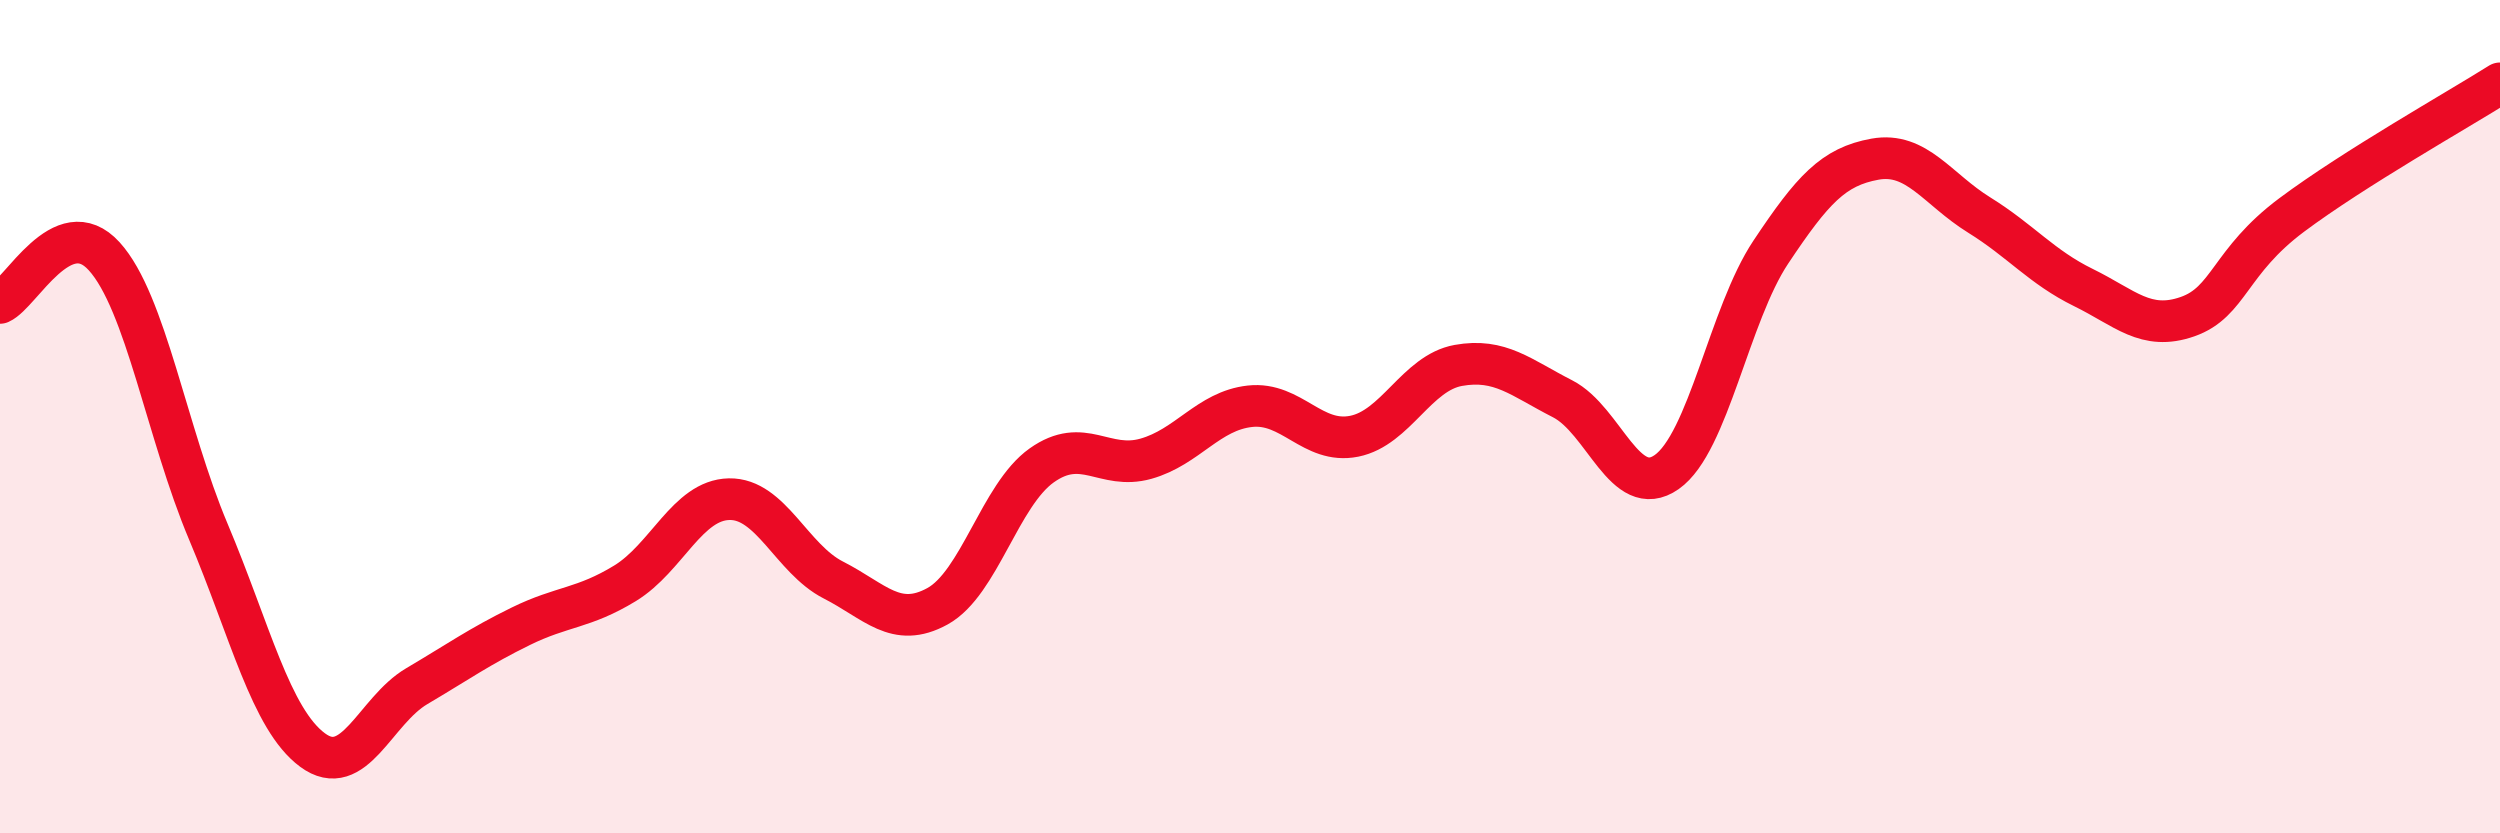 
    <svg width="60" height="20" viewBox="0 0 60 20" xmlns="http://www.w3.org/2000/svg">
      <path
        d="M 0,7.27 C 0.5,7.05 1.5,5.05 2.5,6.15 C 3.5,7.25 4,10.39 5,12.76 C 6,15.13 6.5,17.26 7.5,18 C 8.5,18.74 9,17.06 10,16.47 C 11,15.88 11.5,15.52 12.5,15.03 C 13.5,14.54 14,14.61 15,14 C 16,13.39 16.5,12 17.5,11.98 C 18.5,11.96 19,13.41 20,13.92 C 21,14.43 21.5,15.1 22.5,14.55 C 23.5,14 24,11.88 25,11.17 C 26,10.46 26.5,11.29 27.5,11.01 C 28.5,10.73 29,9.86 30,9.75 C 31,9.64 31.5,10.67 32.5,10.47 C 33.5,10.27 34,8.95 35,8.77 C 36,8.59 36.5,9.06 37.5,9.57 C 38.5,10.08 39,12.03 40,11.33 C 41,10.63 41.5,7.55 42.5,6.05 C 43.5,4.55 44,4 45,3.82 C 46,3.64 46.5,4.54 47.5,5.16 C 48.5,5.78 49,6.41 50,6.9 C 51,7.39 51.5,7.95 52.5,7.6 C 53.5,7.25 53.5,6.28 55,5.16 C 56.5,4.04 59,2.63 60,2L60 20L0 20Z"
        fill="#EB0A25"
        opacity="0.1"
        stroke-linecap="round"
        stroke-linejoin="round"
      />
      <path
        d="M 0,7.27 C 0.5,7.05 1.5,5.05 2.5,6.15 C 3.5,7.25 4,10.39 5,12.76 C 6,15.13 6.5,17.26 7.5,18 C 8.5,18.74 9,17.06 10,16.47 C 11,15.88 11.5,15.52 12.5,15.03 C 13.5,14.54 14,14.61 15,14 C 16,13.39 16.5,12 17.5,11.98 C 18.5,11.96 19,13.41 20,13.92 C 21,14.43 21.5,15.1 22.5,14.55 C 23.5,14 24,11.88 25,11.17 C 26,10.46 26.5,11.29 27.5,11.01 C 28.5,10.73 29,9.86 30,9.75 C 31,9.64 31.5,10.67 32.5,10.47 C 33.5,10.27 34,8.95 35,8.77 C 36,8.59 36.5,9.06 37.5,9.57 C 38.5,10.08 39,12.03 40,11.33 C 41,10.63 41.5,7.55 42.5,6.05 C 43.5,4.55 44,4 45,3.82 C 46,3.64 46.5,4.54 47.5,5.16 C 48.5,5.78 49,6.41 50,6.9 C 51,7.39 51.5,7.95 52.5,7.6 C 53.5,7.25 53.5,6.28 55,5.16 C 56.5,4.04 59,2.63 60,2"
        stroke="#EB0A25"
        stroke-width="1"
        fill="none"
        stroke-linecap="round"
        stroke-linejoin="round"
      />
    </svg>
  